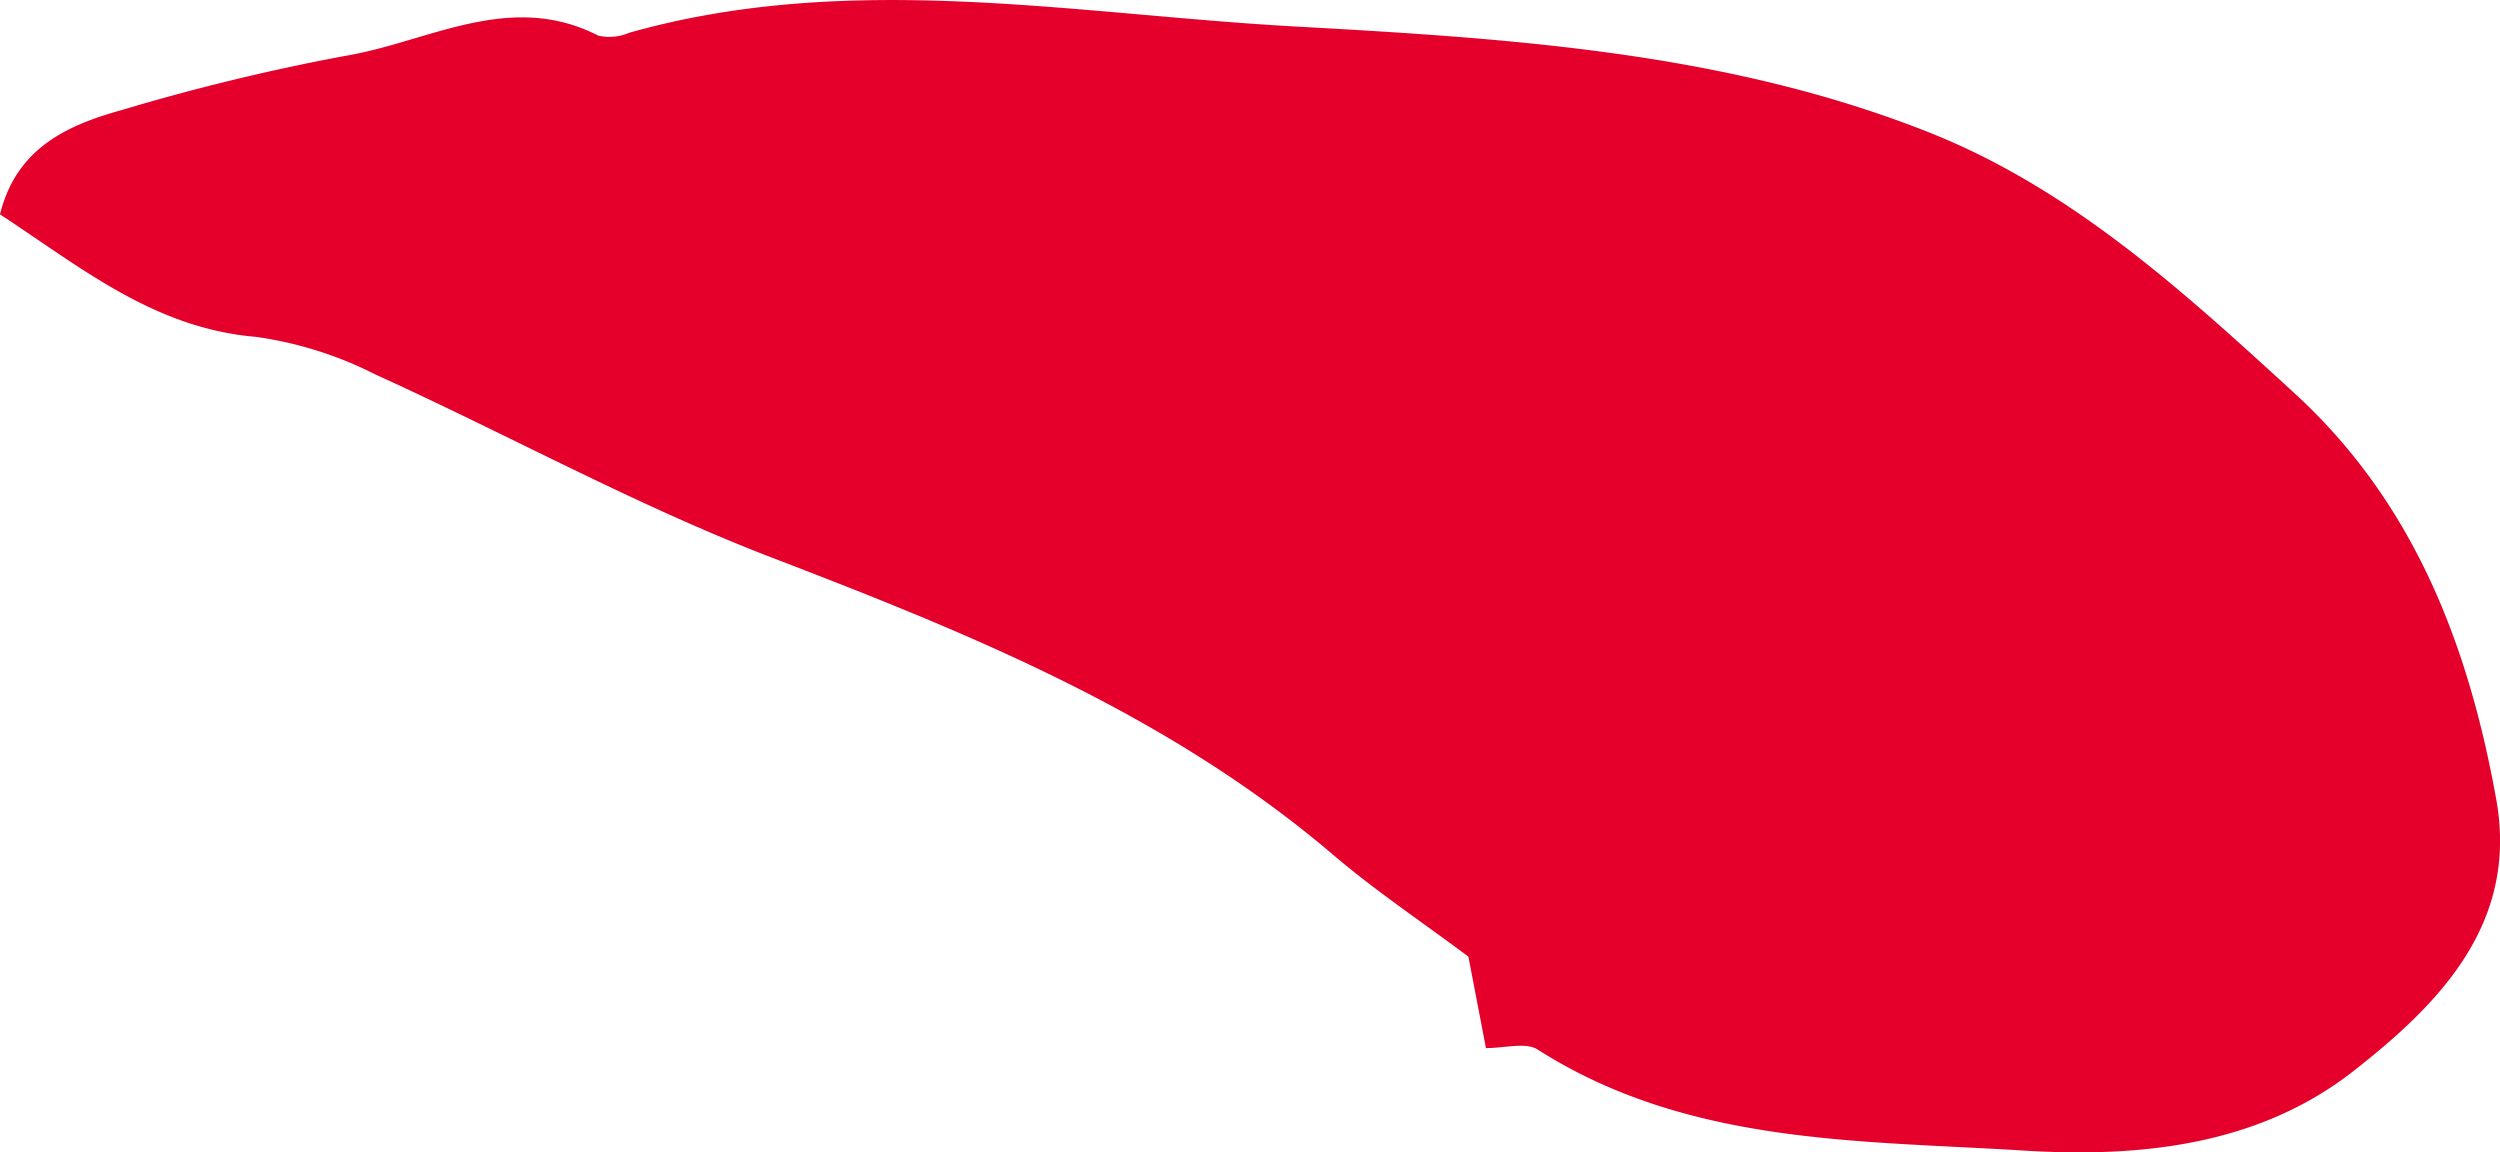 <svg xmlns="http://www.w3.org/2000/svg" width="62.75" height="28.922" viewBox="0 0 62.75 28.922">
  <defs>
    <style>
      .cls-1 {
        fill: #e4002b;
      }
    </style>
  </defs>
  <path id="Path_184" data-name="Path 184" class="cls-1" d="M404.335,159.632c.411-1.666,1.689-2.24,3.06-2.62A54.361,54.361,0,0,1,413,155.654c2.09-.347,4.126-1.647,6.352-.509a1.245,1.245,0,0,0,.775-.071c5.529-1.563,11.121-.474,16.648-.162,5.388.3,10.877.632,16,2.671,3.56,1.418,6.364,3.984,9.153,6.539,3.005,2.754,4.365,6.326,5.062,10.189.565,3.127-1.444,5.151-3.589,6.828-2.381,1.862-5.344,2.173-8.269,1.991-4.172-.258-8.446-.145-12.2-2.534-.3-.194-.836-.034-1.3-.039l-.44-2.294c-1.171-.876-2.339-1.656-3.4-2.561-4.143-3.528-9.06-5.528-14.067-7.449-3.407-1.307-6.63-3.087-9.962-4.6a9.519,9.519,0,0,0-3.005-.947C408.2,162.491,406.363,160.958,404.335,159.632Z" transform="translate(-404.335 -154.251)"/>
</svg>
